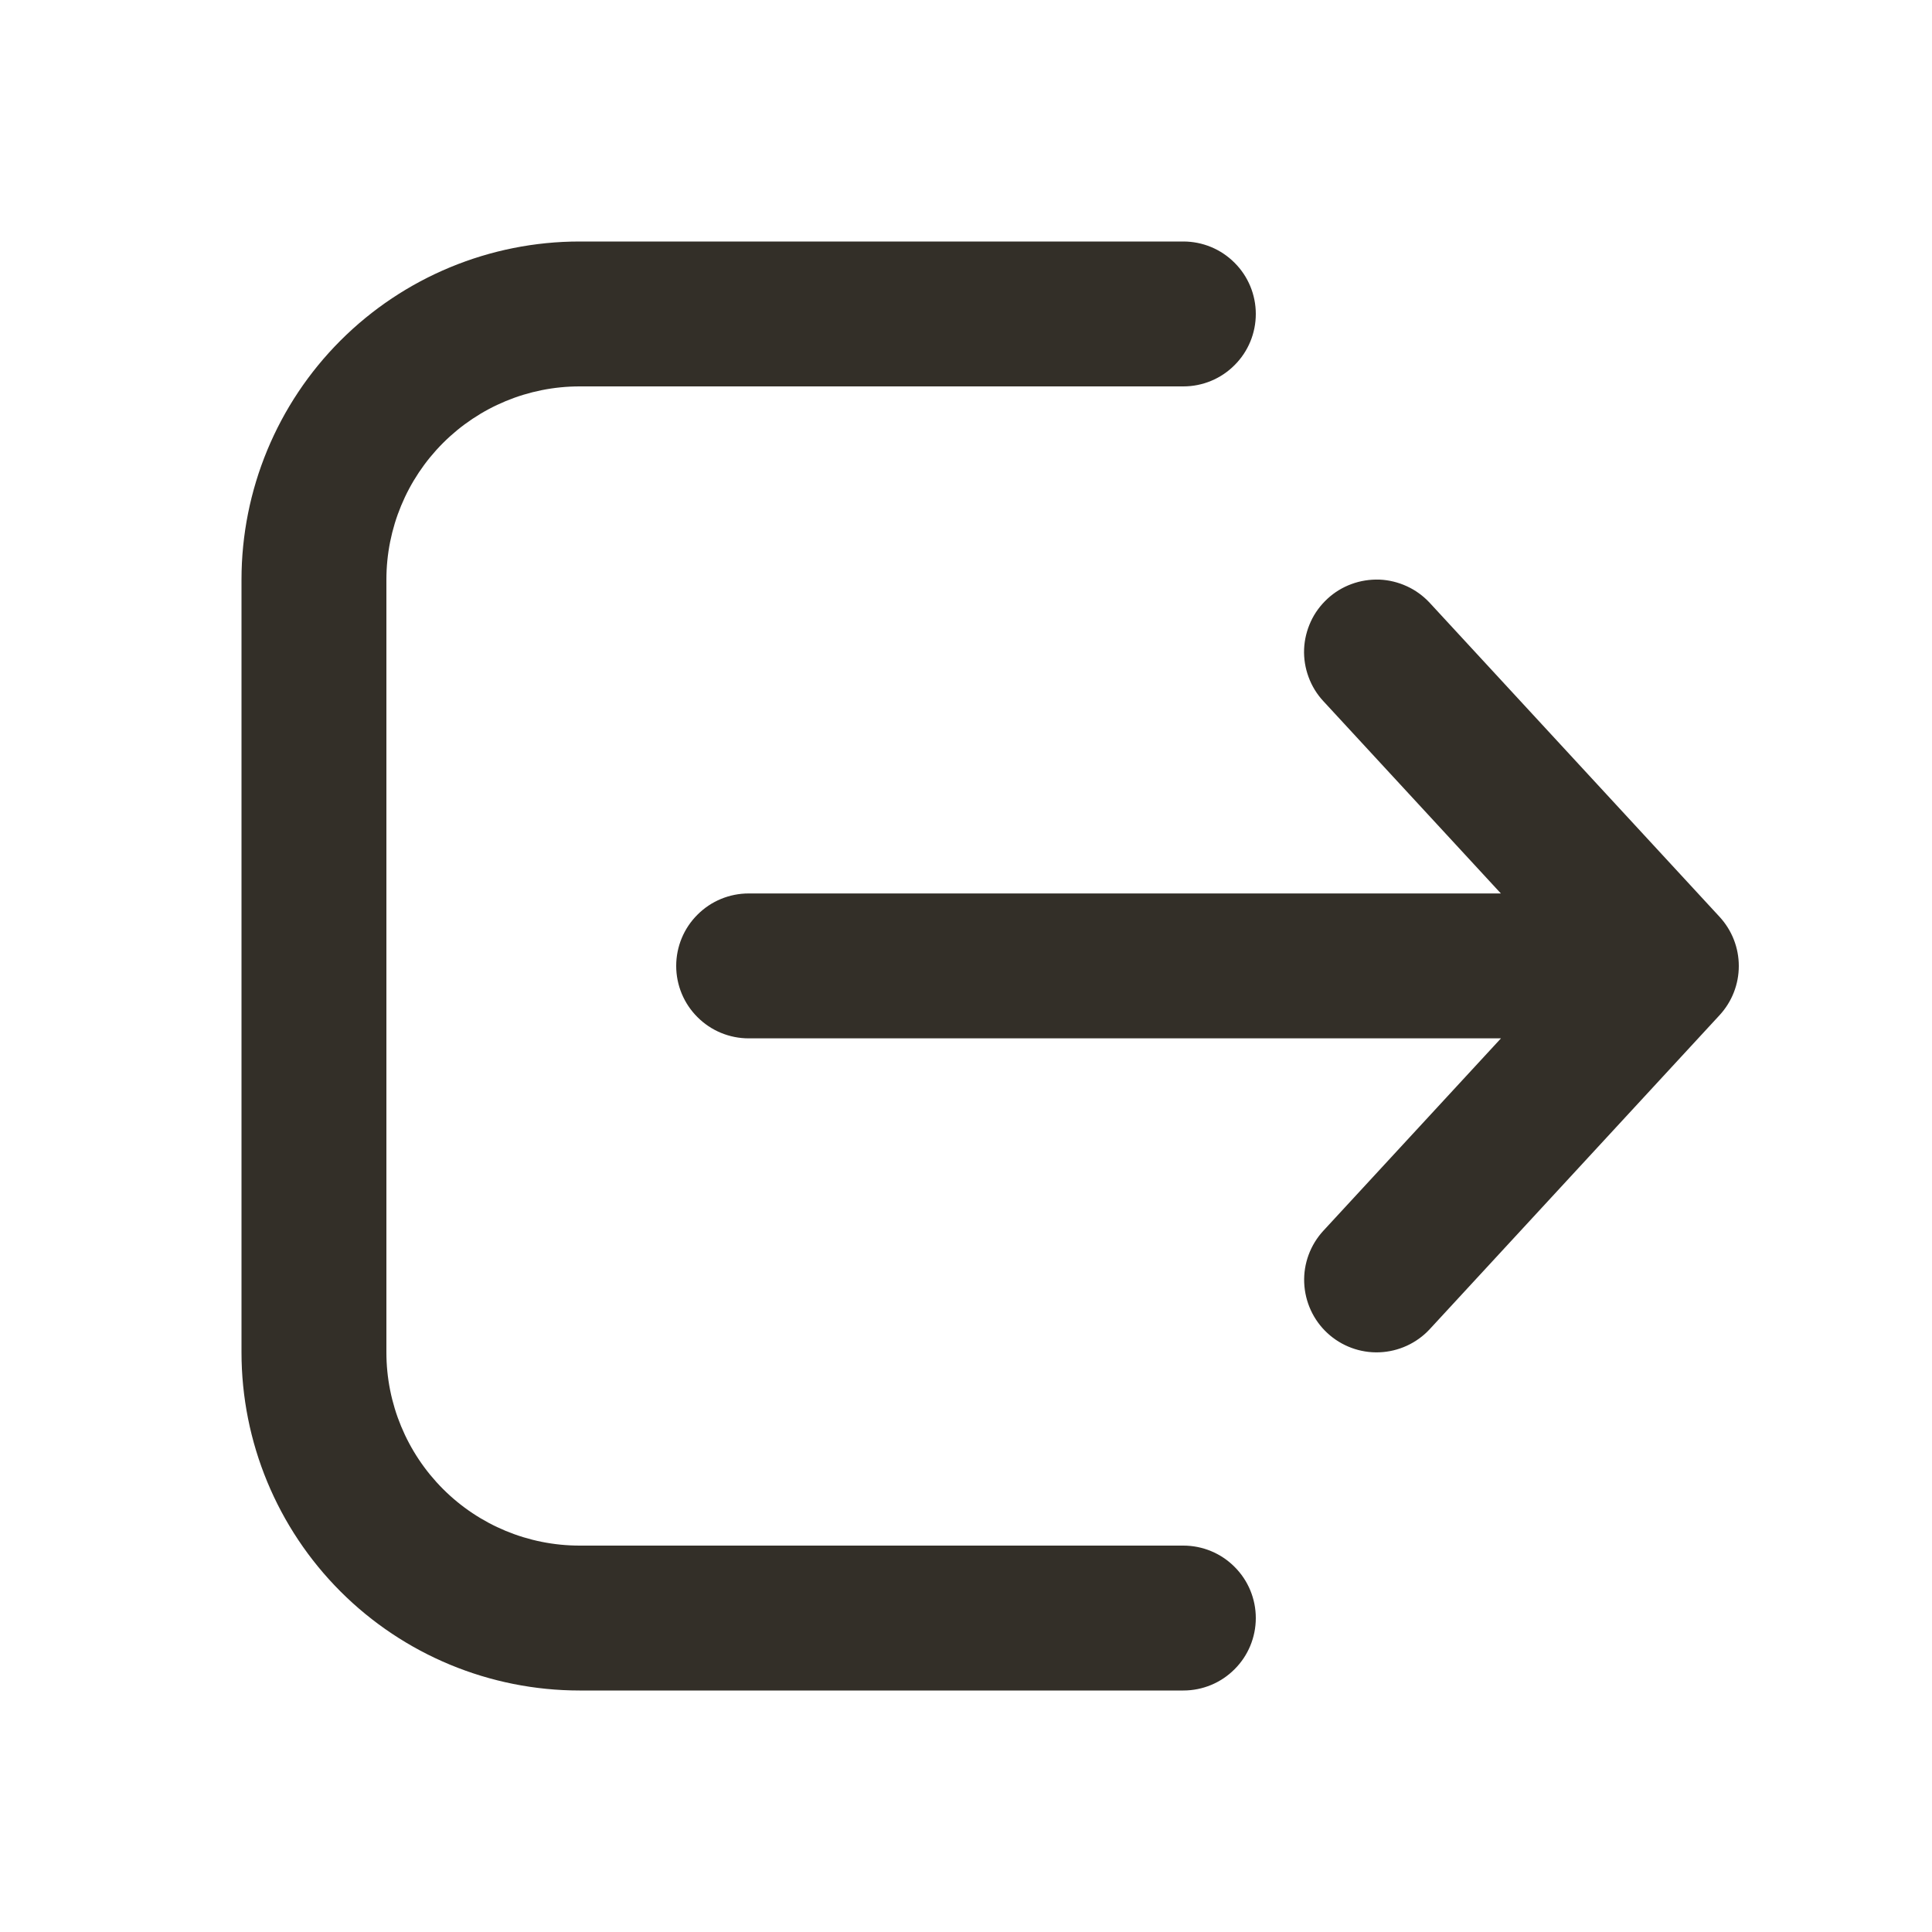 <svg width="20" height="20" viewBox="0 0 20 20" fill="none" xmlns="http://www.w3.org/2000/svg">
<path d="M12.25 17.5C12.449 17.5 12.64 17.421 12.78 17.28C12.921 17.14 13 16.949 13 16.75C13 16.551 12.921 16.36 12.78 16.22C12.64 16.079 12.449 16 12.25 16H6C5.47 16 4.961 15.789 4.586 15.414C4.211 15.039 4 14.53 4 14V6C4 5.47 4.211 4.961 4.586 4.586C4.961 4.211 5.47 4 6 4H12.25C12.449 4 12.64 3.921 12.78 3.78C12.921 3.64 13 3.449 13 3.25C13 3.051 12.921 2.86 12.78 2.72C12.64 2.579 12.449 2.5 12.25 2.5H6C5.072 2.5 4.181 2.869 3.525 3.525C2.869 4.181 2.5 5.072 2.5 6V14C2.5 14.928 2.869 15.819 3.525 16.475C4.181 17.131 5.072 17.5 6 17.5H12.25ZM13.741 6.199C13.813 6.132 13.898 6.08 13.991 6.046C14.083 6.012 14.181 5.997 14.28 6C14.378 6.004 14.475 6.028 14.564 6.069C14.654 6.11 14.734 6.169 14.801 6.241L17.801 9.491C17.929 9.63 18 9.811 18 10C18 10.189 17.929 10.37 17.801 10.509L14.801 13.759C14.666 13.905 14.478 13.991 14.28 13.999C14.081 14.007 13.887 13.935 13.741 13.8C13.595 13.665 13.509 13.477 13.501 13.278C13.493 13.08 13.565 12.886 13.7 12.74L15.538 10.749H7.75C7.551 10.749 7.36 10.67 7.22 10.529C7.079 10.389 7 10.198 7 9.999C7 9.8 7.079 9.609 7.22 9.469C7.36 9.328 7.551 9.249 7.75 9.249H15.537L13.699 7.258C13.632 7.186 13.58 7.101 13.546 7.008C13.512 6.916 13.496 6.818 13.5 6.719C13.504 6.621 13.528 6.524 13.569 6.435C13.61 6.345 13.669 6.266 13.741 6.199Z" fill="#332F28"/>
</svg>
